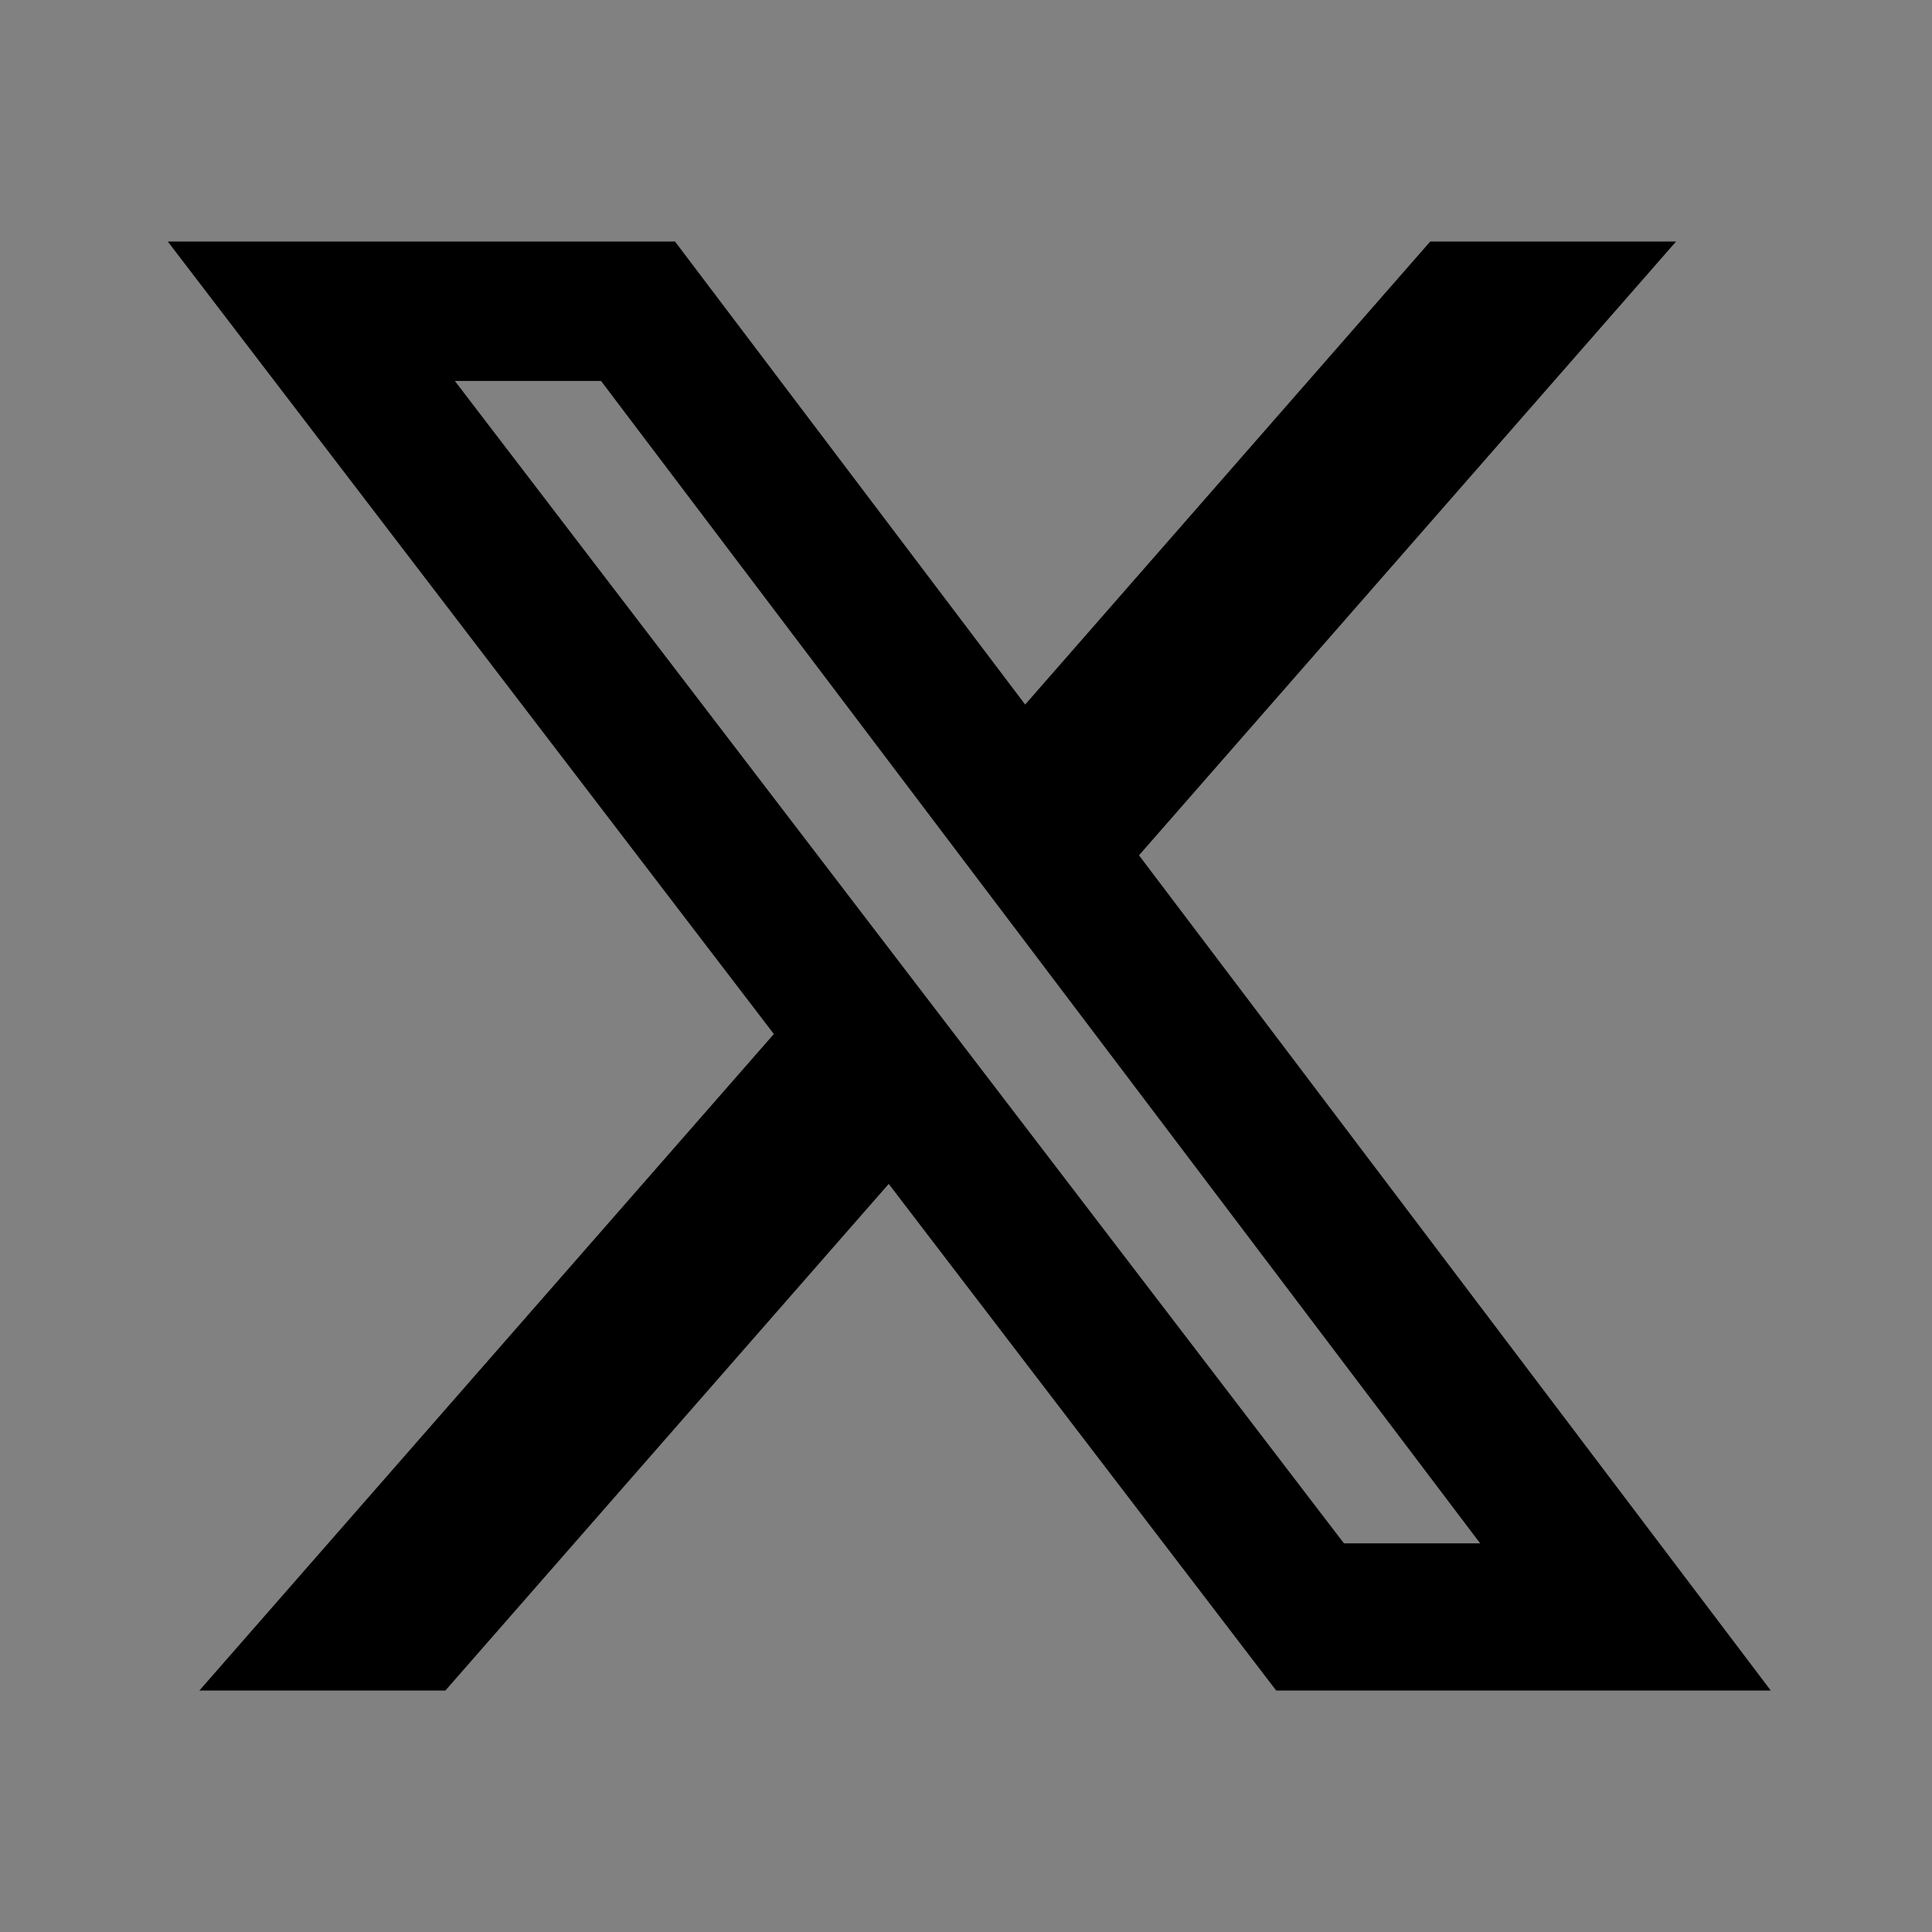 <svg width="24" height="24" viewBox="0 0 24 24" fill="none" xmlns="http://www.w3.org/2000/svg">
<rect x="0" y="0" width="24" height="24" fill="#808080" stroke="none"/>
<path d="M24 0V24H0V0H24Z" fill="white" fill-opacity="0.01"/>
<path d="M17.767 3H20.821L14.149 10.625L21.997 21H15.853L11.04 14.707L5.533 21H2.477L9.613 12.845L2.084 3H8.385L12.735 8.752L17.767 3ZM16.695 19.172H18.387L7.466 4.732H5.65L16.695 19.172Z" fill="black"/>
</svg>
